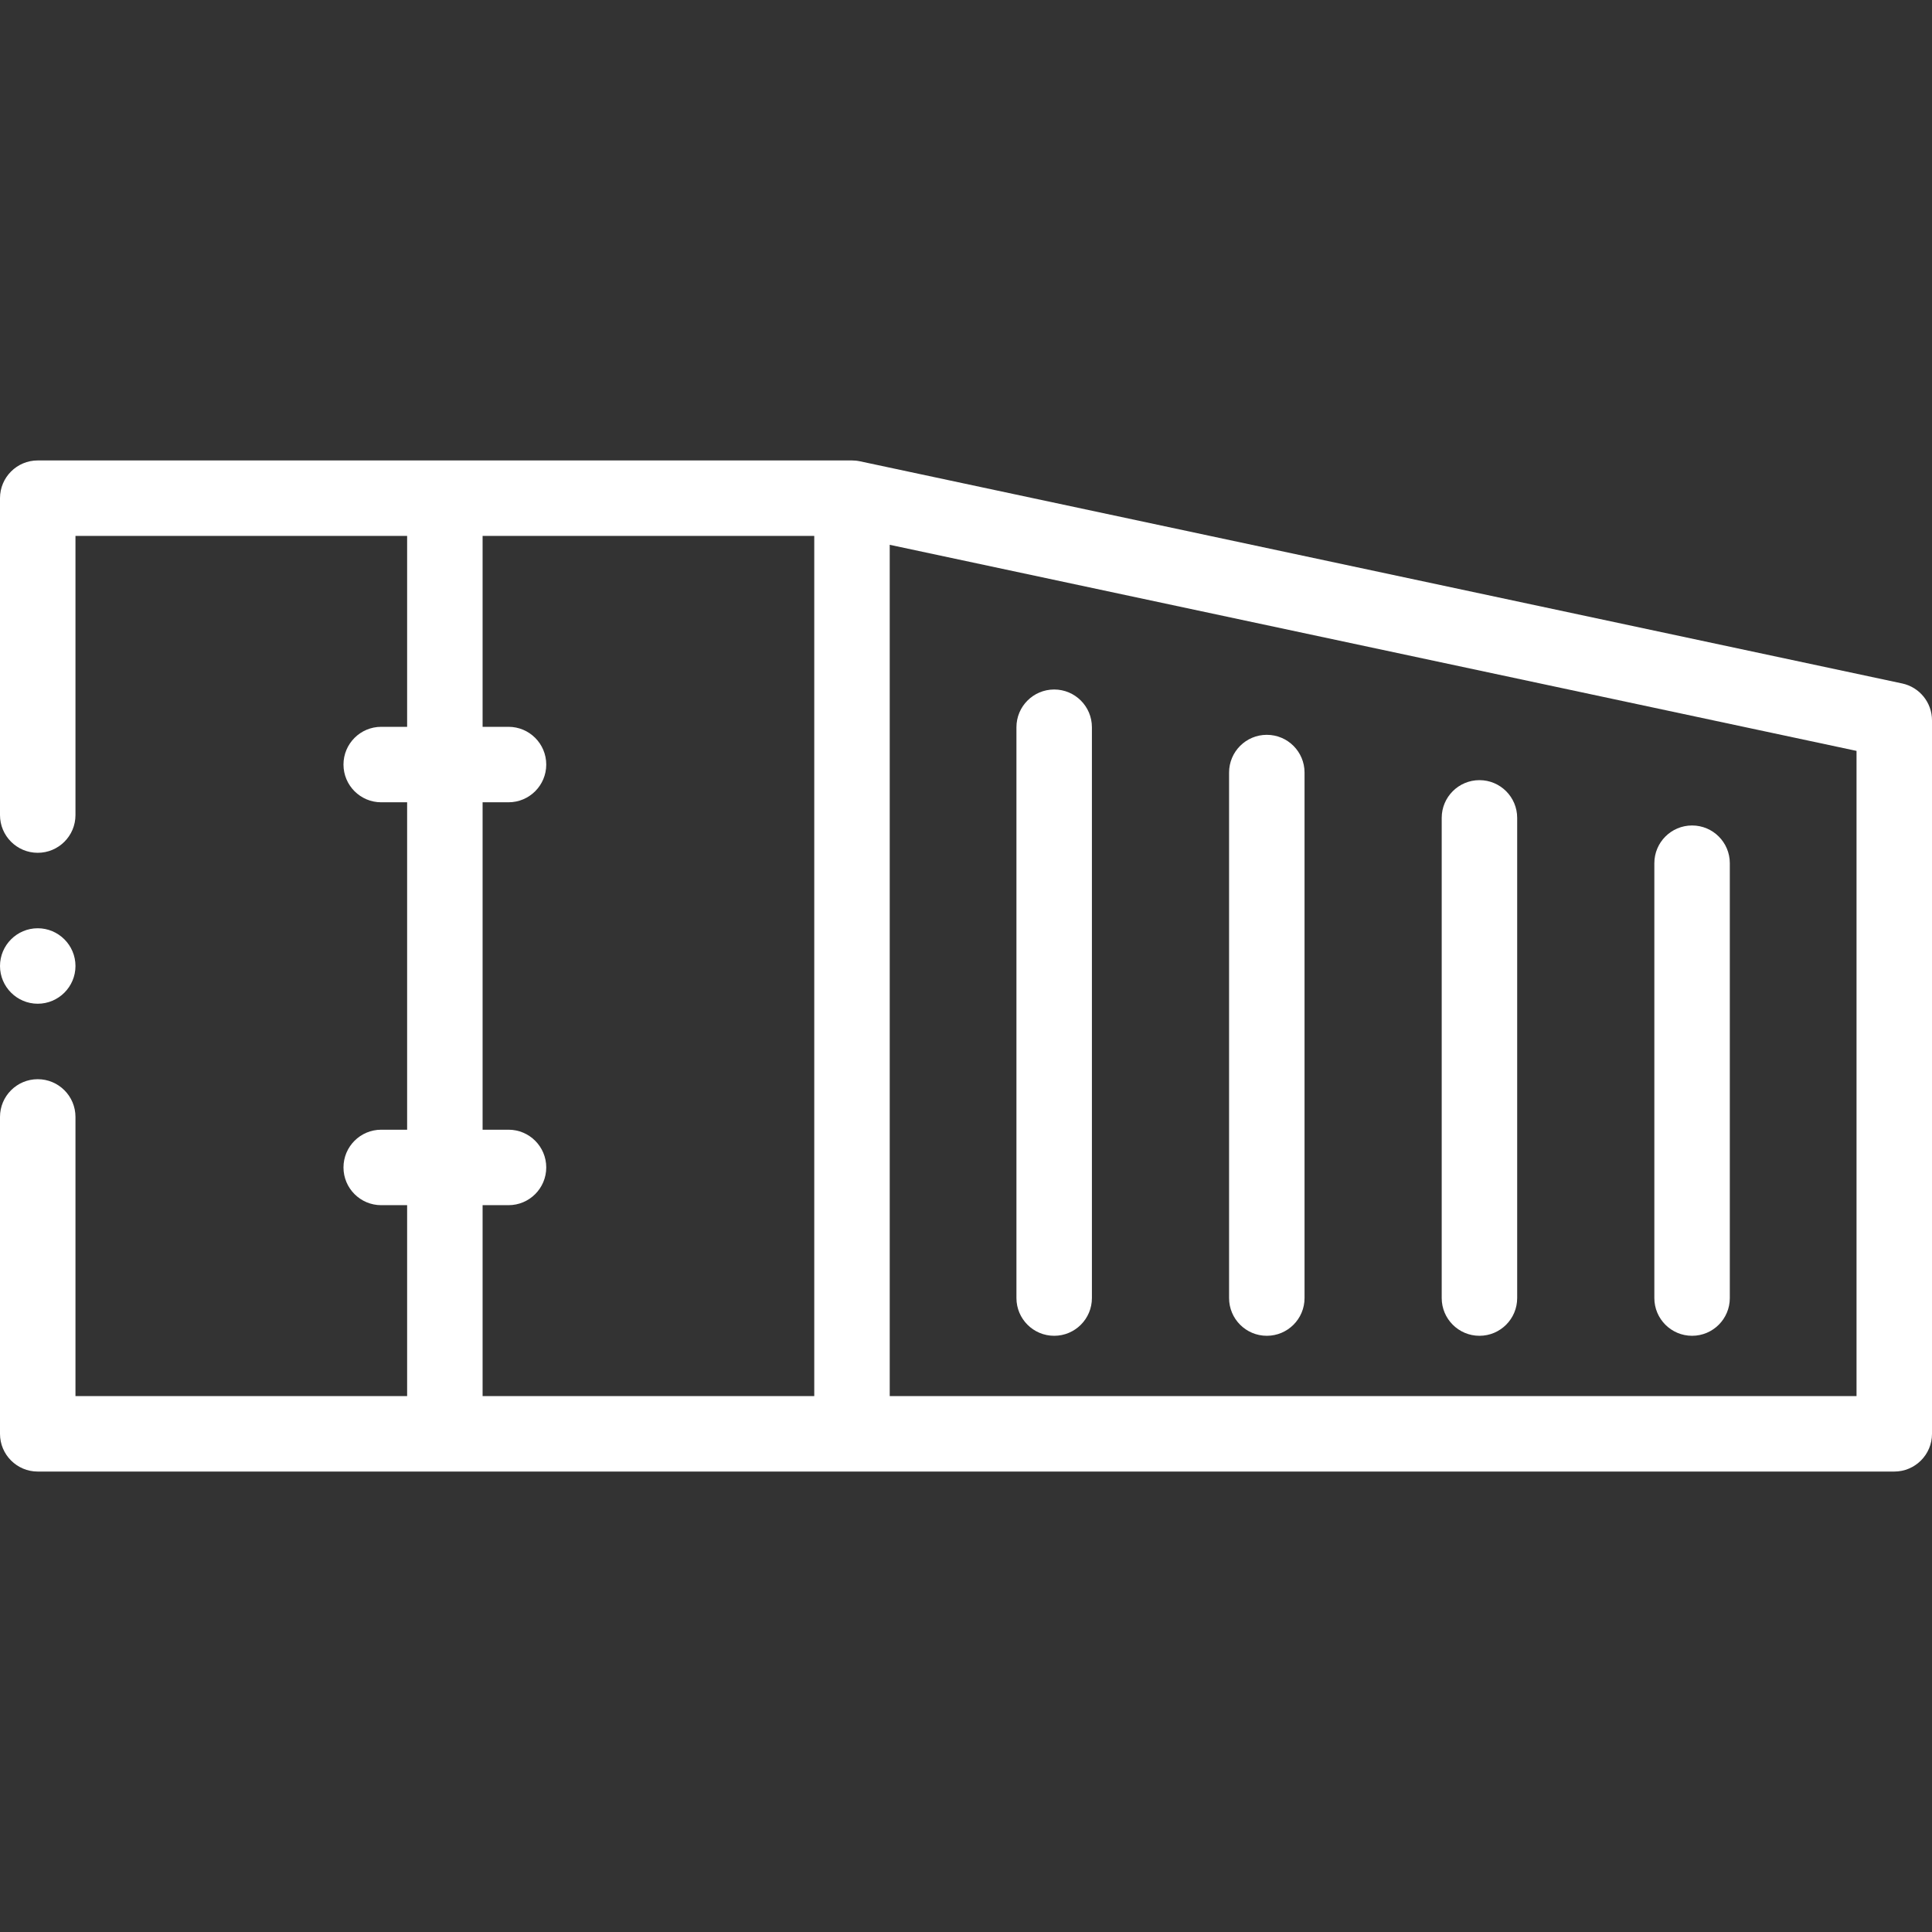 <?xml version="1.0" encoding="UTF-8"?> <svg xmlns="http://www.w3.org/2000/svg" xmlns:xlink="http://www.w3.org/1999/xlink" id="Capa_1" x="0px" y="0px" viewBox="0 0 512.001 512.001" style="enable-background:new 0 0 512.001 512.001;" xml:space="preserve" width="512px" height="512px"><rect x="0" y="0" width="512.001" height="512.001" fill="#333333" stroke="none"/><g><g> <path d="M504.086,181.122l-276.215-58.879c-0.004-0.001-0.009-0.001-0.013-0.002 c-0.354-0.074-0.715-0.132-1.082-0.168c-0.068-0.007-0.136-0.005-0.204-0.01c-0.26-0.021-0.52-0.04-0.785-0.04H10 c-5.523,0-10,4.478-10,10v83.978c0,5.522,4.477,10,10,10c5.523,0,10-4.478,10-10v-73.978h87.894v50.593h-6.867 c-5.523,0-10,4.478-10,10c0,5.522,4.477,10,10,10h6.867v86.77h-6.867c-5.523,0-10,4.477-10,10c0,5.522,4.477,10,10,10h6.867v50.593 H20V296c0-5.522-4.477-10-10-10c-5.523,0-10,4.478-10,10v83.978c0,5.522,4.477,10,10,10h215.786h276.215c5.523,0,10-4.478,10-10 V190.902C512.001,186.182,508.702,182.106,504.086,181.122z M127.894,319.385h6.867c5.523,0,10-4.478,10-10c0-5.523-4.477-10-10-10 h-6.867v-86.77h6.867c5.523,0,10-4.478,10-10c0-5.522-4.477-10-10-10h-6.867v-50.593h87.893v227.955h-87.893V319.385z M492.001,369.978H235.786V144.379l256.215,54.615V369.978z" data-original="#000000" class="active-path" data-old_color="#000000" fill="#FFFFFF"></path> <path d="M392.069,353.999c5.523,0,10-4.478,10-10V216.748c0-5.523-4.477-10-10-10 c-5.523,0-10,4.477-10,10v127.251C382.069,349.521,386.546,353.999,392.069,353.999z" data-original="#000000" class="active-path" data-old_color="#000000" fill="#FFFFFF"></path> <path d="M448.419,353.999c5.523,0,10-4.478,10-10V228.759c0-5.522-4.477-10-10-10 c-5.523,0-10,4.478-10,10v115.239C438.419,349.521,442.896,353.999,448.419,353.999z" data-original="#000000" class="active-path" data-old_color="#000000" fill="#FFFFFF"></path> <path d="M335.718,353.999c5.523,0,10-4.478,10-10V204.736c0-5.523-4.477-10-10-10 c-5.523,0-10,4.477-10,10v139.263C325.718,349.521,330.195,353.999,335.718,353.999z" data-original="#000000" class="active-path" data-old_color="#000000" fill="#FFFFFF"></path> <path d="M279.368,353.999c5.523,0,10-4.478,10-10V192.724c0-5.522-4.477-10-10-10 c-5.523,0-10,4.478-10,10v151.274C269.368,349.521,273.845,353.999,279.368,353.999z" data-original="#000000" class="active-path" data-old_color="#000000" fill="#FFFFFF"></path> <path d="M10,266c5.508,0,10.001-4.493,10.001-10c0-5.508-4.493-10-10.001-10 s-10,4.492-10,10C0,261.507,4.492,266,10,266z" data-original="#000000" class="active-path" data-old_color="#000000" fill="#FFFFFF"></path> </g></g> </svg> 